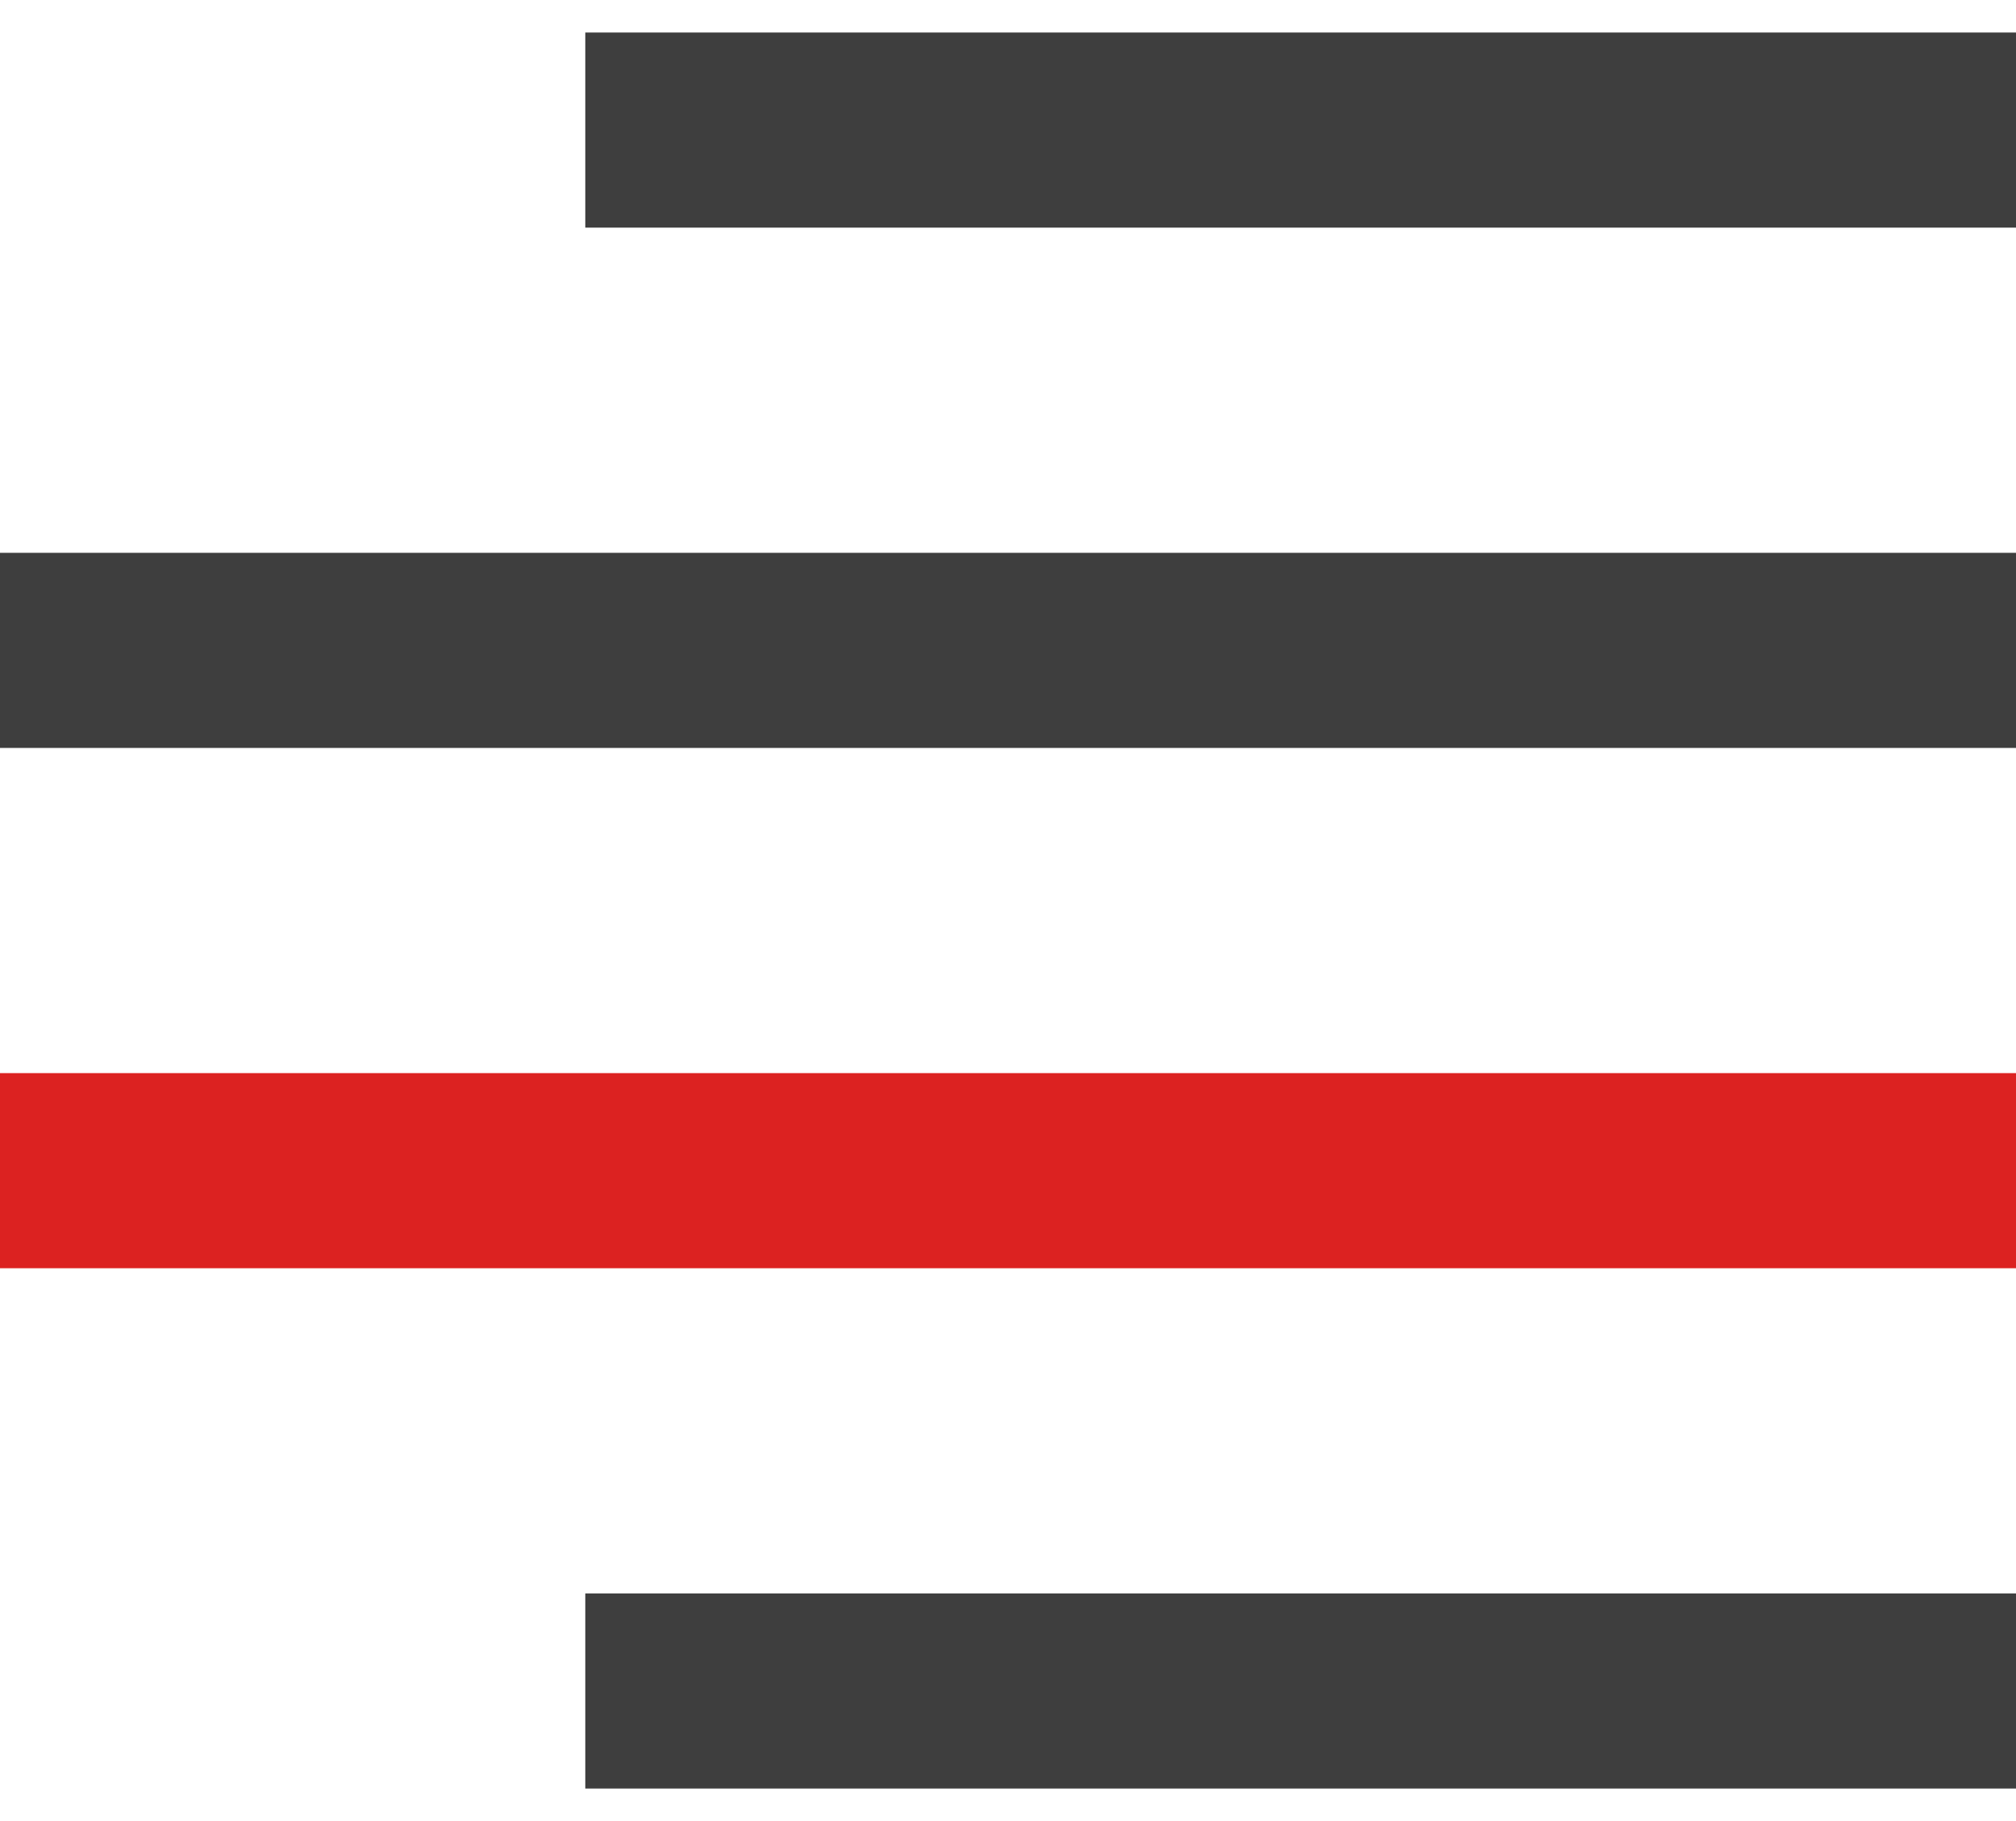 <svg width="31" height="28" viewBox="0 0 31 28" fill="none" xmlns="http://www.w3.org/2000/svg">
<path d="M9 2H31" stroke="#3E3E3E" stroke-width="3"/>
<line x1="9" y1="26" x2="31" y2="26" stroke="#3E3E3E" stroke-width="3"/>
<line y1="10" x2="31" y2="10" stroke="#3E3E3E" stroke-width="3"/>
<line y1="18" x2="31" y2="18" stroke="#DC2221" stroke-width="3"/>
</svg>

